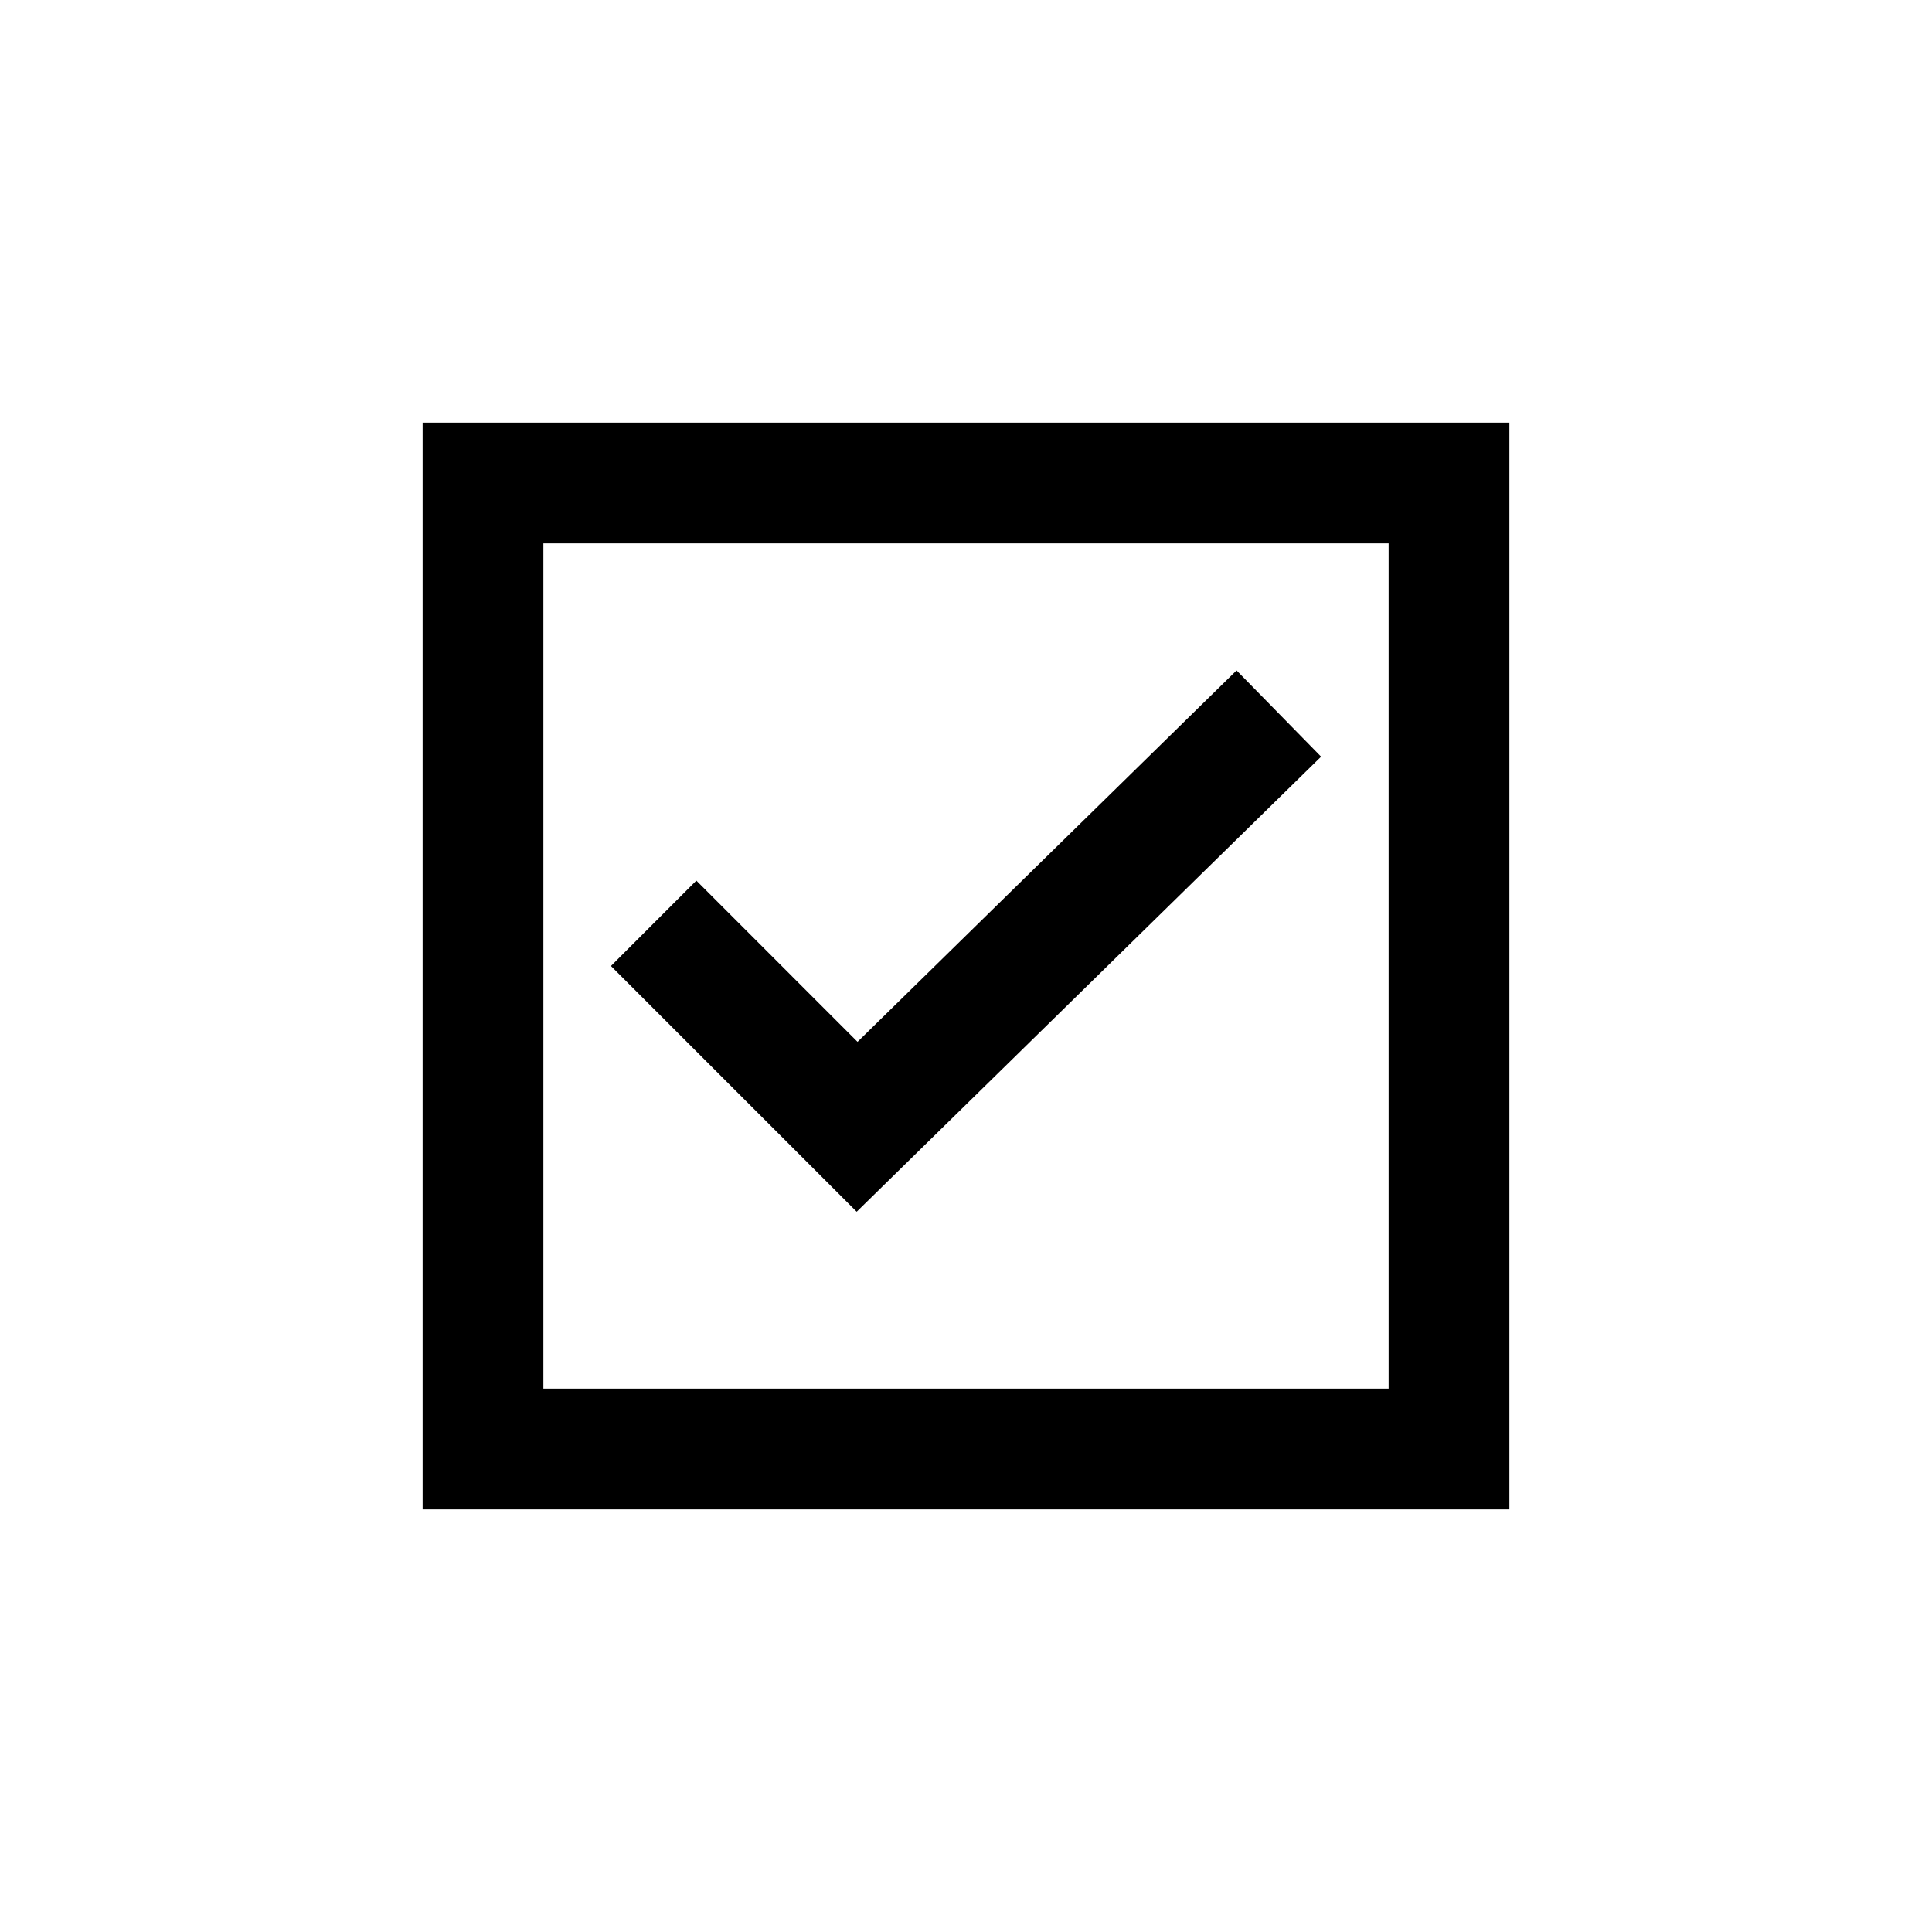 <svg width="115" height="115" xmlns="http://www.w3.org/2000/svg" xmlns:xlink="http://www.w3.org/1999/xlink" xml:space="preserve" overflow="hidden"><defs><clipPath id="clip0"><rect x="422" y="872" width="115" height="115"/></clipPath></defs><g clip-path="url(#clip0)" transform="translate(-422 -872)"><path d="M447.156 897.156 447.156 961.844 511.844 961.844 511.844 897.156ZM504.656 954.656 454.344 954.656 454.344 904.344 504.656 904.344Z"/><path d="M500.636 917.039 495.605 911.906 473.044 934.014 463.449 924.418 458.366 929.5 472.993 944.127 500.636 917.039Z"/></g></svg>